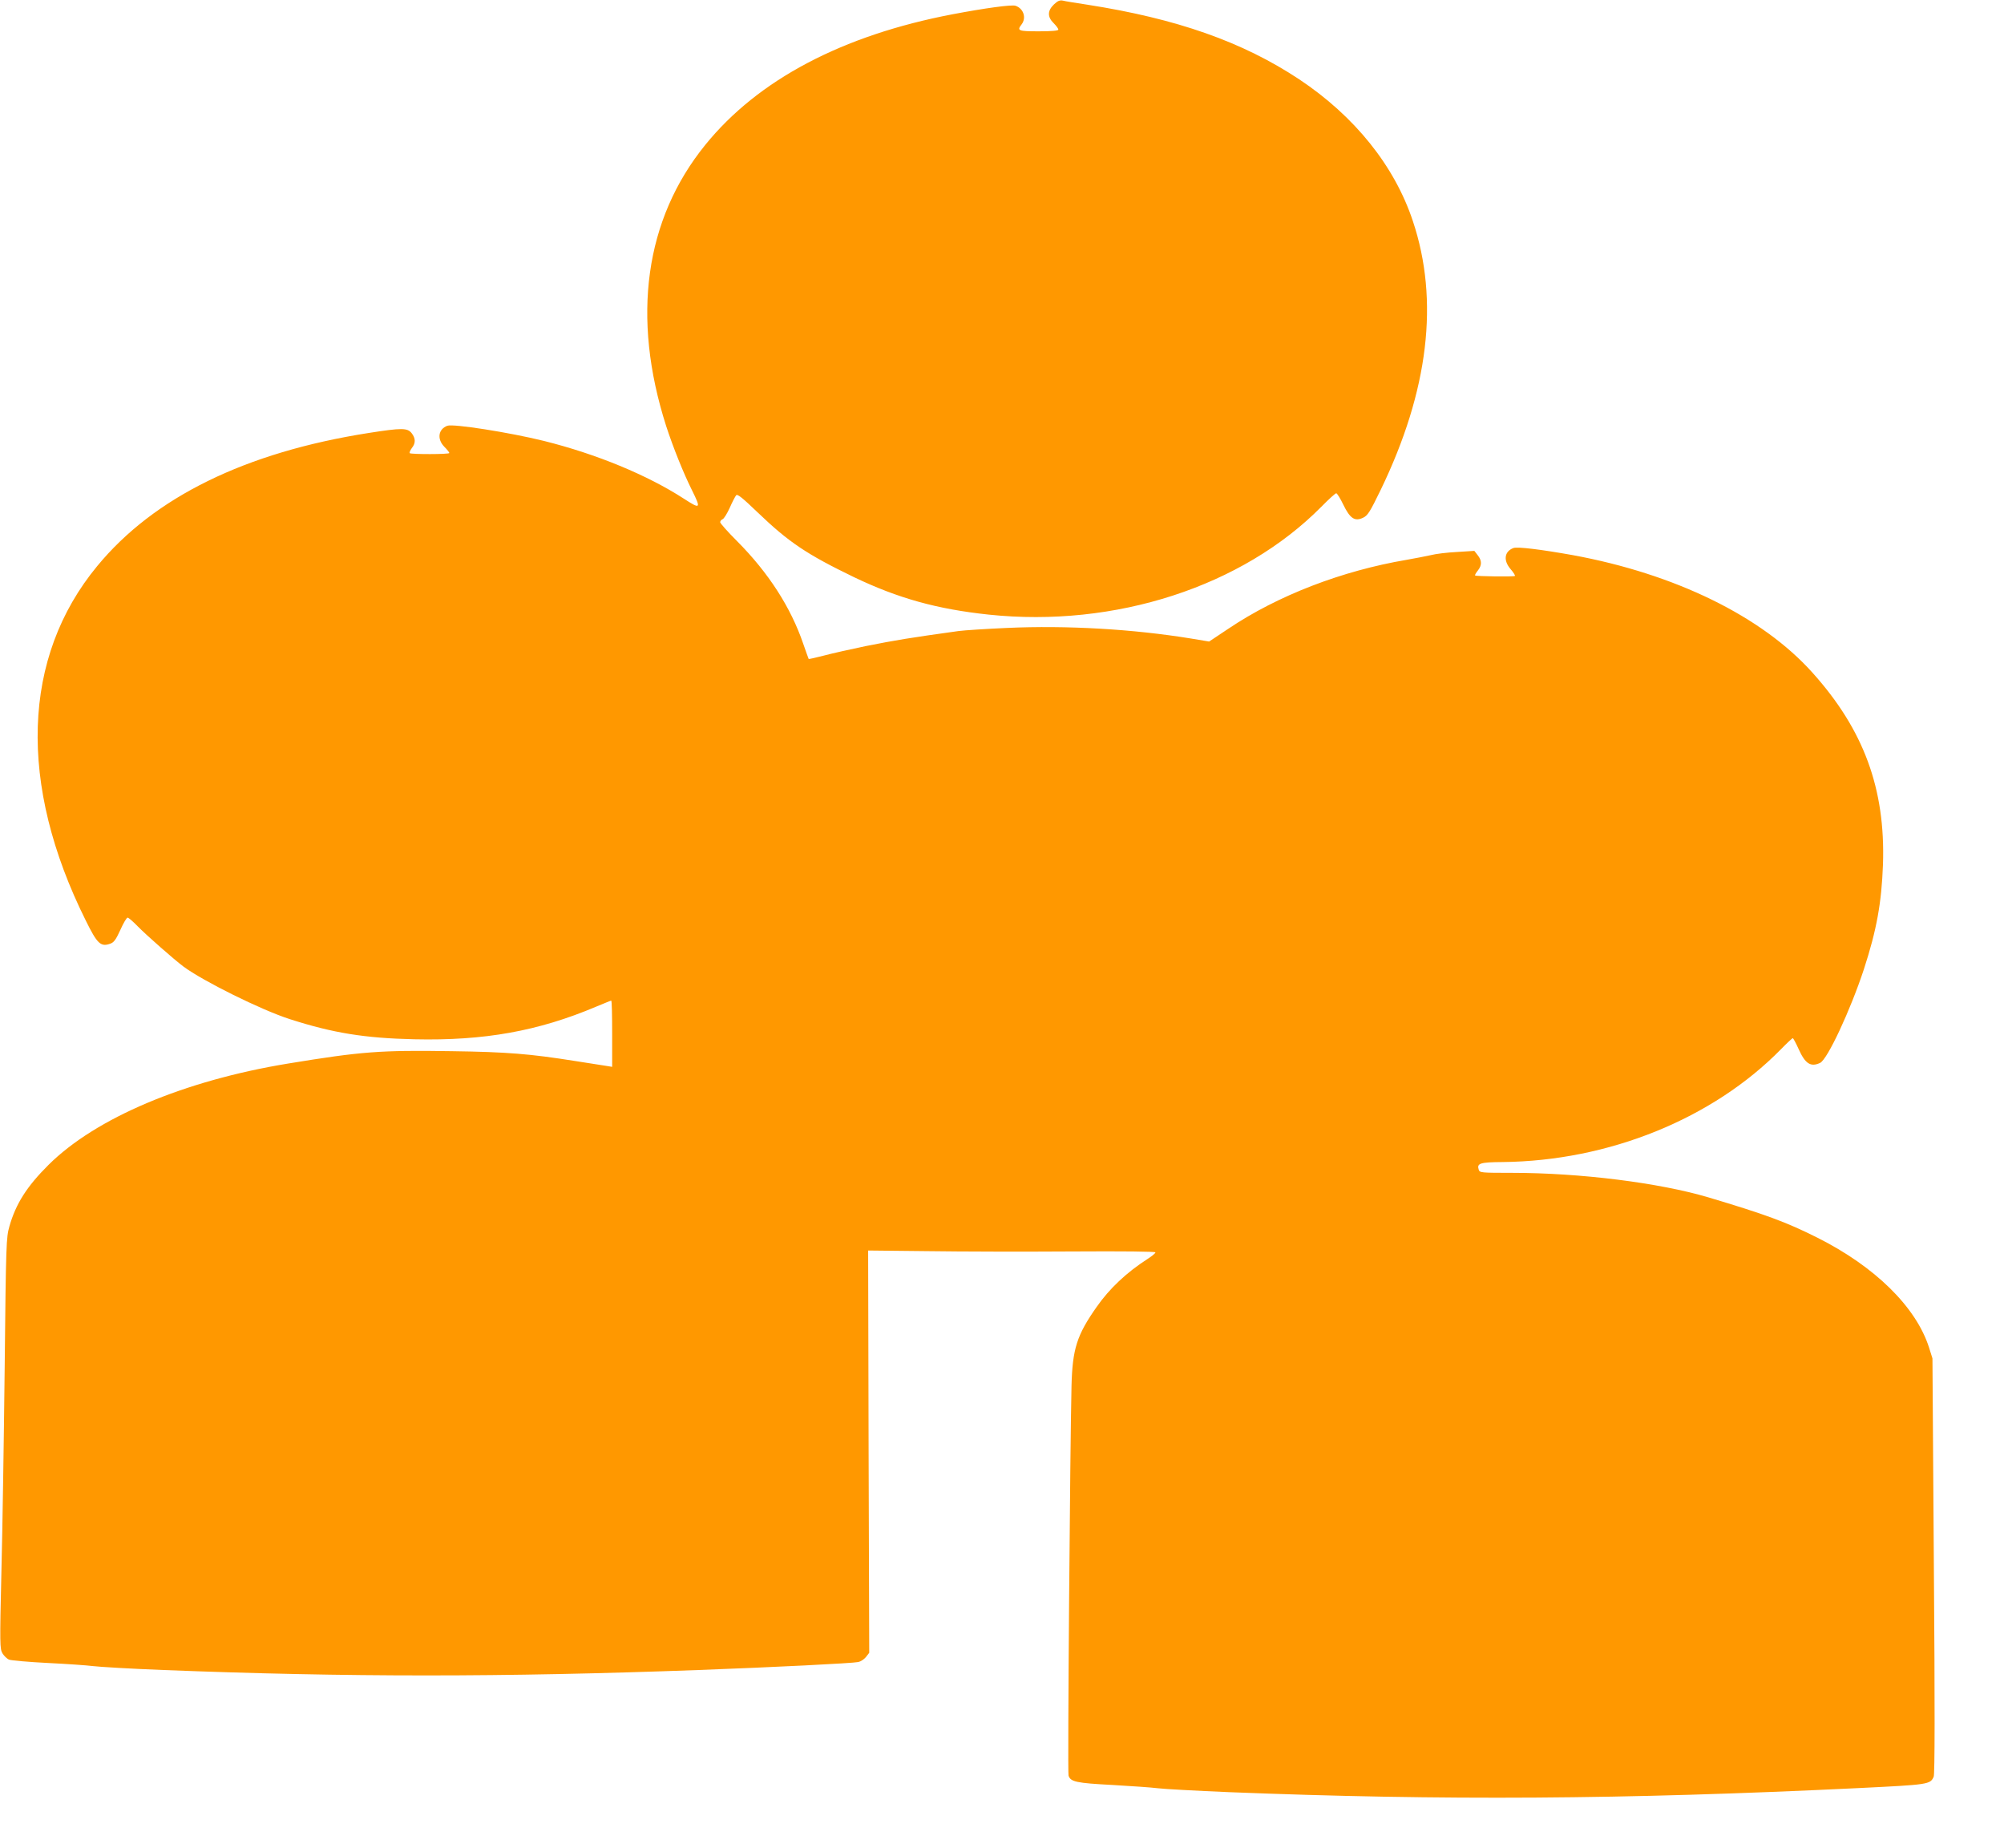 <?xml version="1.0" standalone="no"?>
<!DOCTYPE svg PUBLIC "-//W3C//DTD SVG 20010904//EN"
 "http://www.w3.org/TR/2001/REC-SVG-20010904/DTD/svg10.dtd">
<svg version="1.0" xmlns="http://www.w3.org/2000/svg"
 width="1280pt" height="1180pt" viewBox="0 0 1280 1180"
 preserveAspectRatio="xMidYMid meet">
<g transform="translate(0,1180) scale(0.1,-0.1)"
fill="#ff9800" stroke="none">
<path d="M6732 11772 c-42 -40 -43 -80 -2 -120 17 -17 30 -35 30 -41 0 -7 -42
-11 -125 -11 -132 0 -141 4 -110 44 32 42 13 101 -38 119 -23 9 -196 -15 -402
-54 -704 -134 -1243 -418 -1580 -834 -386 -476 -473 -1100 -250 -1796 44 -135
110 -300 165 -410 59 -119 55 -123 -53 -53 -234 151 -556 284 -892 368 -223
55 -580 111 -618 97 -58 -22 -67 -85 -19 -134 18 -18 32 -36 32 -40 0 -9 -244
-9 -253 -1 -3 4 3 18 13 32 26 32 25 63 -1 96 -27 34 -63 34 -274 1 -786 -123
-1372 -410 -1734 -850 -481 -582 -507 -1393 -73 -2264 73 -148 95 -169 155
-148 24 8 37 25 66 89 19 43 40 78 46 78 6 0 35 -25 65 -56 58 -59 230 -210
291 -256 125 -93 496 -277 679 -336 276 -89 481 -122 797 -129 446 -10 791 52
1160 208 51 21 94 39 97 39 4 0 6 -95 6 -211 l0 -212 -37 6 c-21 3 -110 17
-198 31 -289 46 -435 58 -790 63 -457 7 -576 -2 -1045 -79 -665 -109 -1229
-348 -1530 -647 -139 -138 -209 -249 -250 -393 -20 -70 -22 -106 -30 -893 -5
-451 -14 -1041 -21 -1312 -11 -467 -10 -493 7 -522 10 -16 29 -35 43 -40 14
-5 125 -15 246 -21 121 -6 252 -15 290 -20 39 -5 241 -17 450 -25 1172 -46
2165 -46 3415 0 486 18 985 43 1022 51 15 3 37 17 49 32 l21 27 -4 1285 -3
1284 380 -4 c209 -3 622 -4 918 -2 336 2 537 0 537 -6 0 -6 -24 -25 -52 -43
-132 -85 -242 -188 -324 -306 -126 -179 -154 -268 -160 -503 -9 -383 -26
-2469 -19 -2489 12 -40 50 -48 280 -60 121 -7 252 -16 290 -21 39 -5 243 -16
455 -25 1364 -54 2514 -47 4020 26 450 22 459 23 481 73 7 15 8 441 1 1347
l-9 1324 -22 70 c-83 259 -346 517 -713 701 -199 100 -333 149 -698 258 -315
93 -817 156 -1252 156 -199 0 -207 1 -213 20 -13 41 7 48 153 49 677 7 1341
276 1777 720 38 39 72 71 76 71 3 0 20 -31 37 -69 42 -94 77 -117 137 -89 47
21 194 337 280 598 82 252 113 425 122 670 16 483 -123 860 -451 1225 -322
359 -877 630 -1531 750 -202 36 -354 55 -379 45 -58 -22 -65 -80 -17 -135 18
-21 30 -40 27 -43 -6 -6 -248 -3 -254 3 -3 2 5 16 17 31 27 34 27 64 -1 99
l-21 27 -111 -7 c-61 -3 -136 -12 -166 -20 -30 -7 -100 -20 -155 -30 -414 -70
-824 -228 -1139 -440 l-123 -82 -114 19 c-374 61 -795 85 -1176 68 -134 -6
-274 -15 -311 -20 -310 -43 -401 -58 -592 -96 -96 -20 -217 -47 -269 -61 -51
-13 -94 -23 -96 -21 -1 2 -17 46 -35 98 -79 231 -221 452 -422 654 -59 59
-108 114 -108 121 0 7 7 16 15 19 9 3 29 36 46 73 16 37 35 73 41 80 8 10 39
-15 137 -109 199 -191 314 -268 616 -414 282 -135 530 -204 860 -239 808 -85
1620 179 2125 689 46 47 89 86 95 86 5 0 26 -33 45 -73 43 -88 73 -109 127
-83 29 14 43 36 112 178 306 633 375 1209 205 1717 -117 352 -372 669 -725
904 -362 240 -783 388 -1354 477 -71 11 -142 22 -156 26 -19 4 -33 -1 -57 -24z"/>
</g>
</svg>
